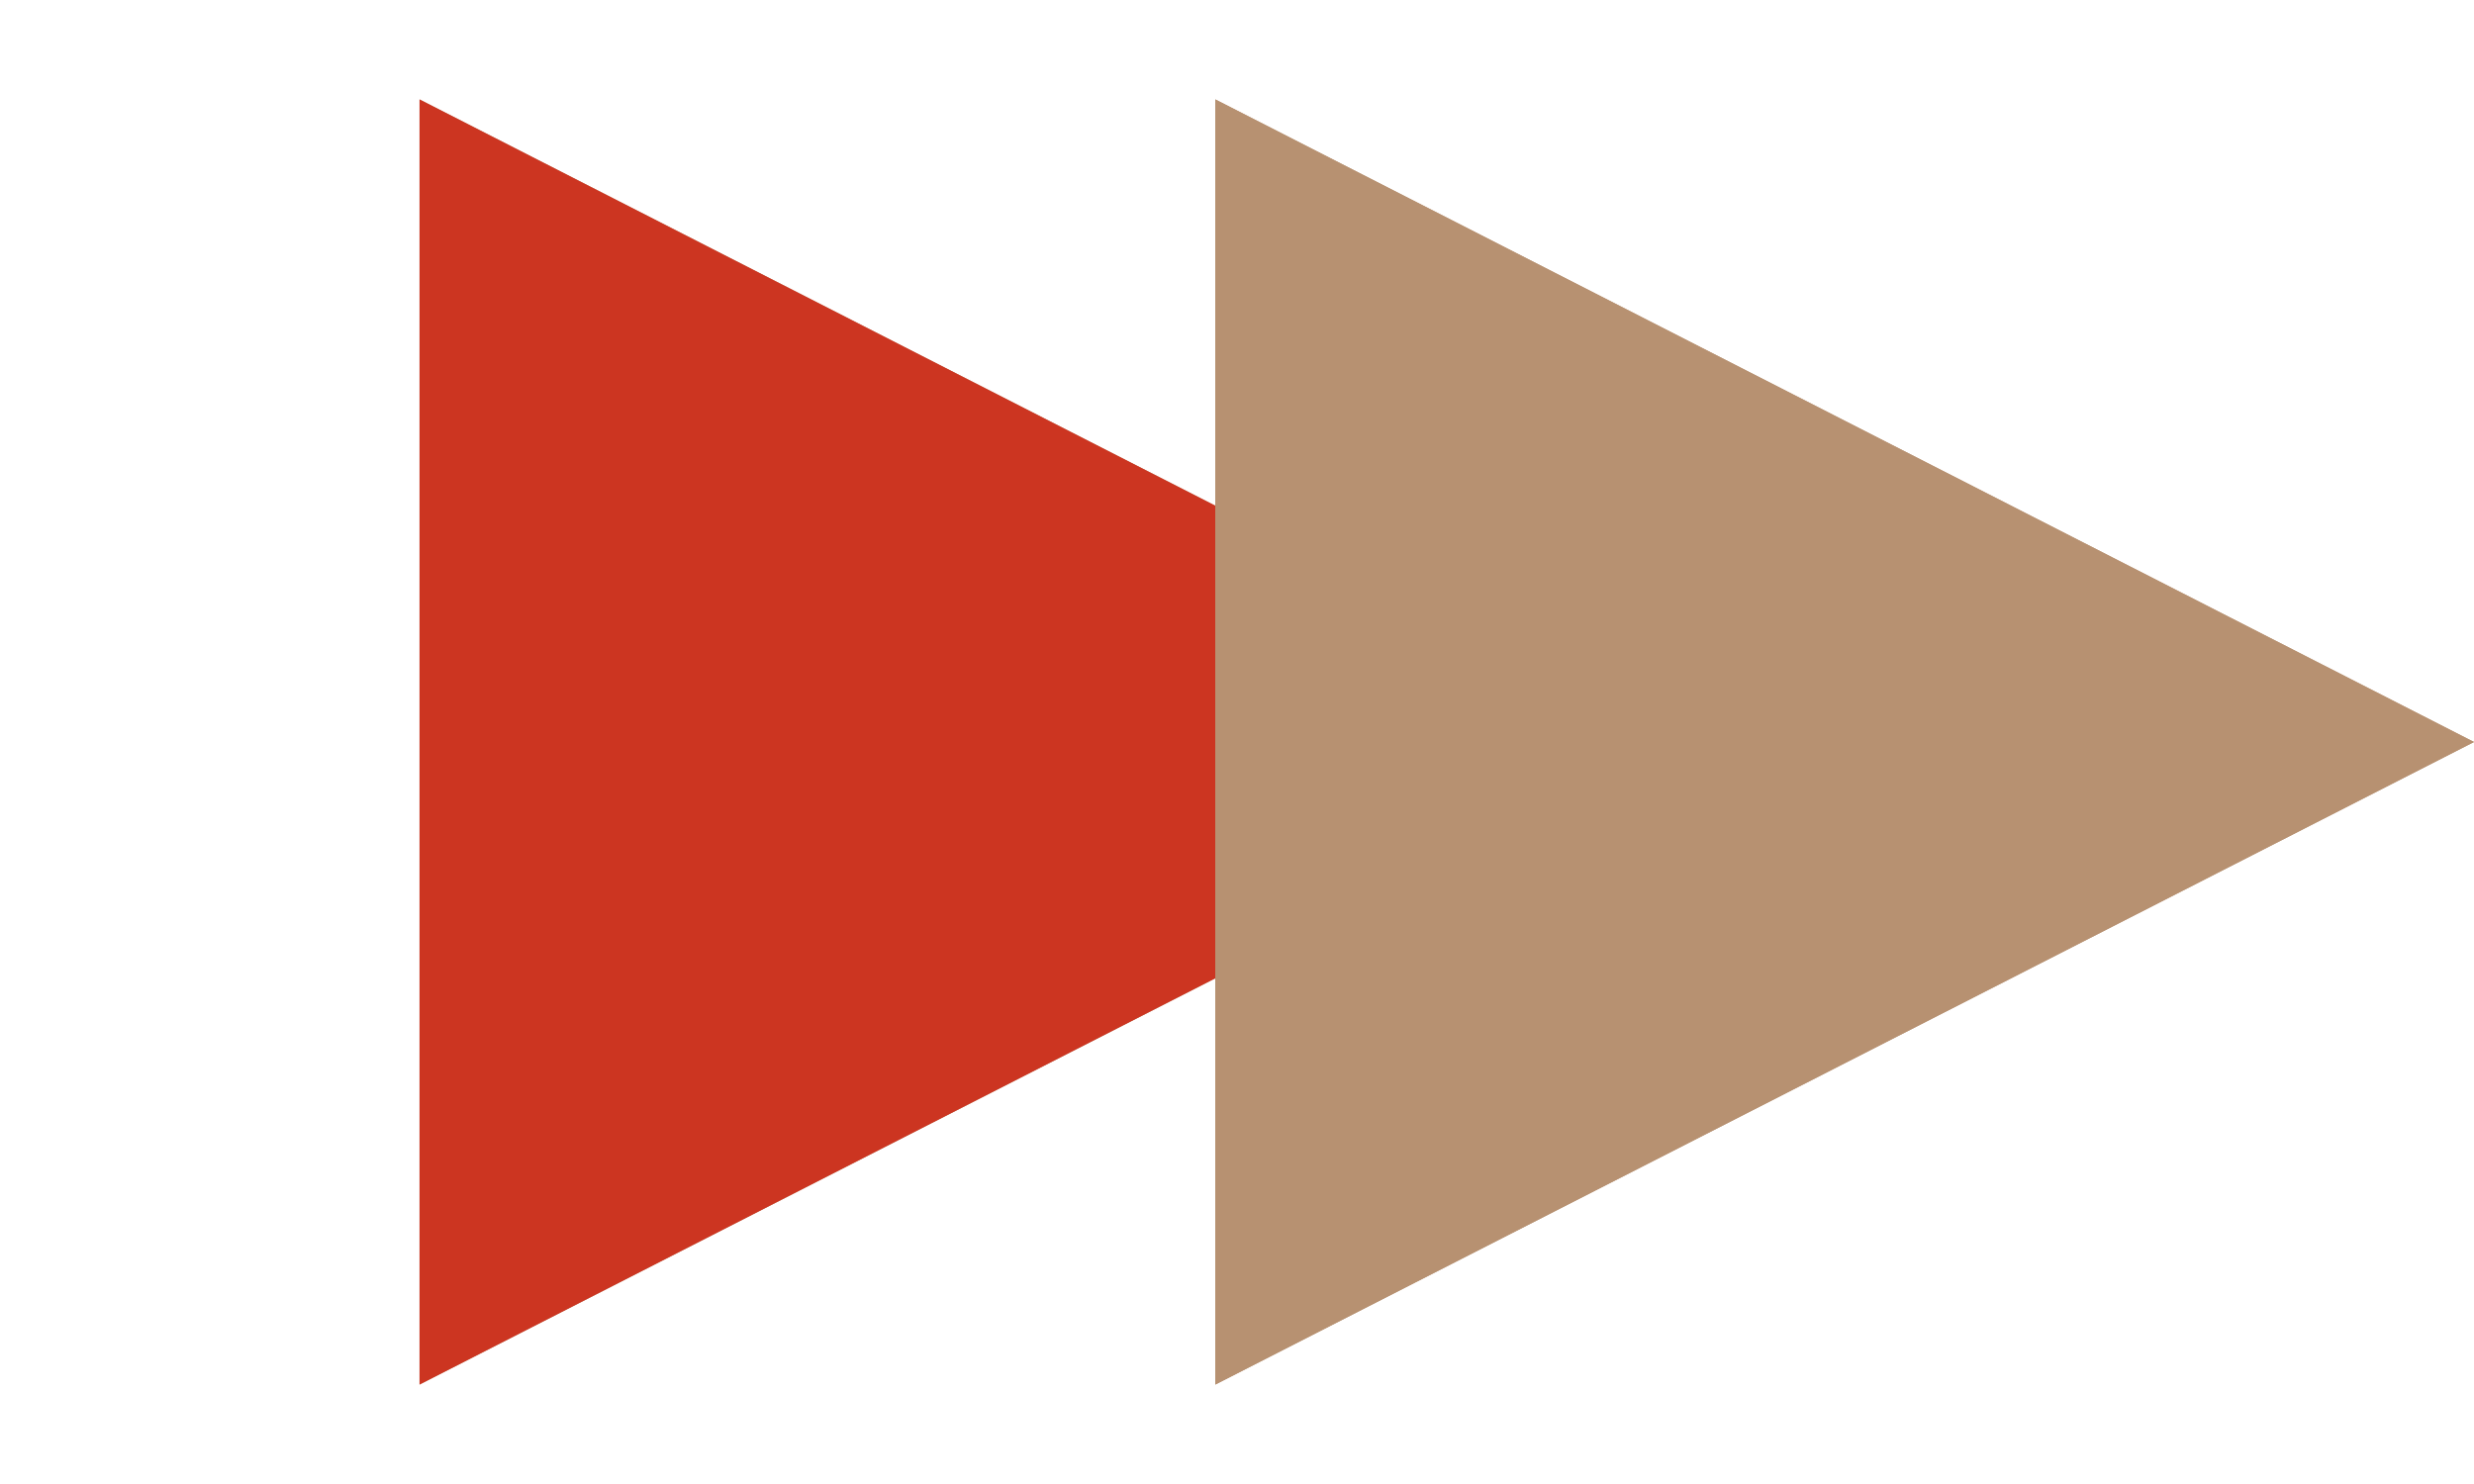 <?xml version="1.0" encoding="UTF-8"?> <svg xmlns="http://www.w3.org/2000/svg" width="50" height="30" viewBox="0 0 50 30" fill="none"> <path d="M33.917 15L8.479 27.99V2.01L33.917 15Z" fill="#B79171"></path> <path d="M33.917 15L8.479 27.99V2.01L33.917 15Z" fill="#CC3521"></path> <path d="M50 15L24.562 27.99V2.01L50 15Z" fill="#B79171"></path> <path d="M50 15L24.562 27.99V2.01L50 15Z" fill="#B79171"></path> </svg> 